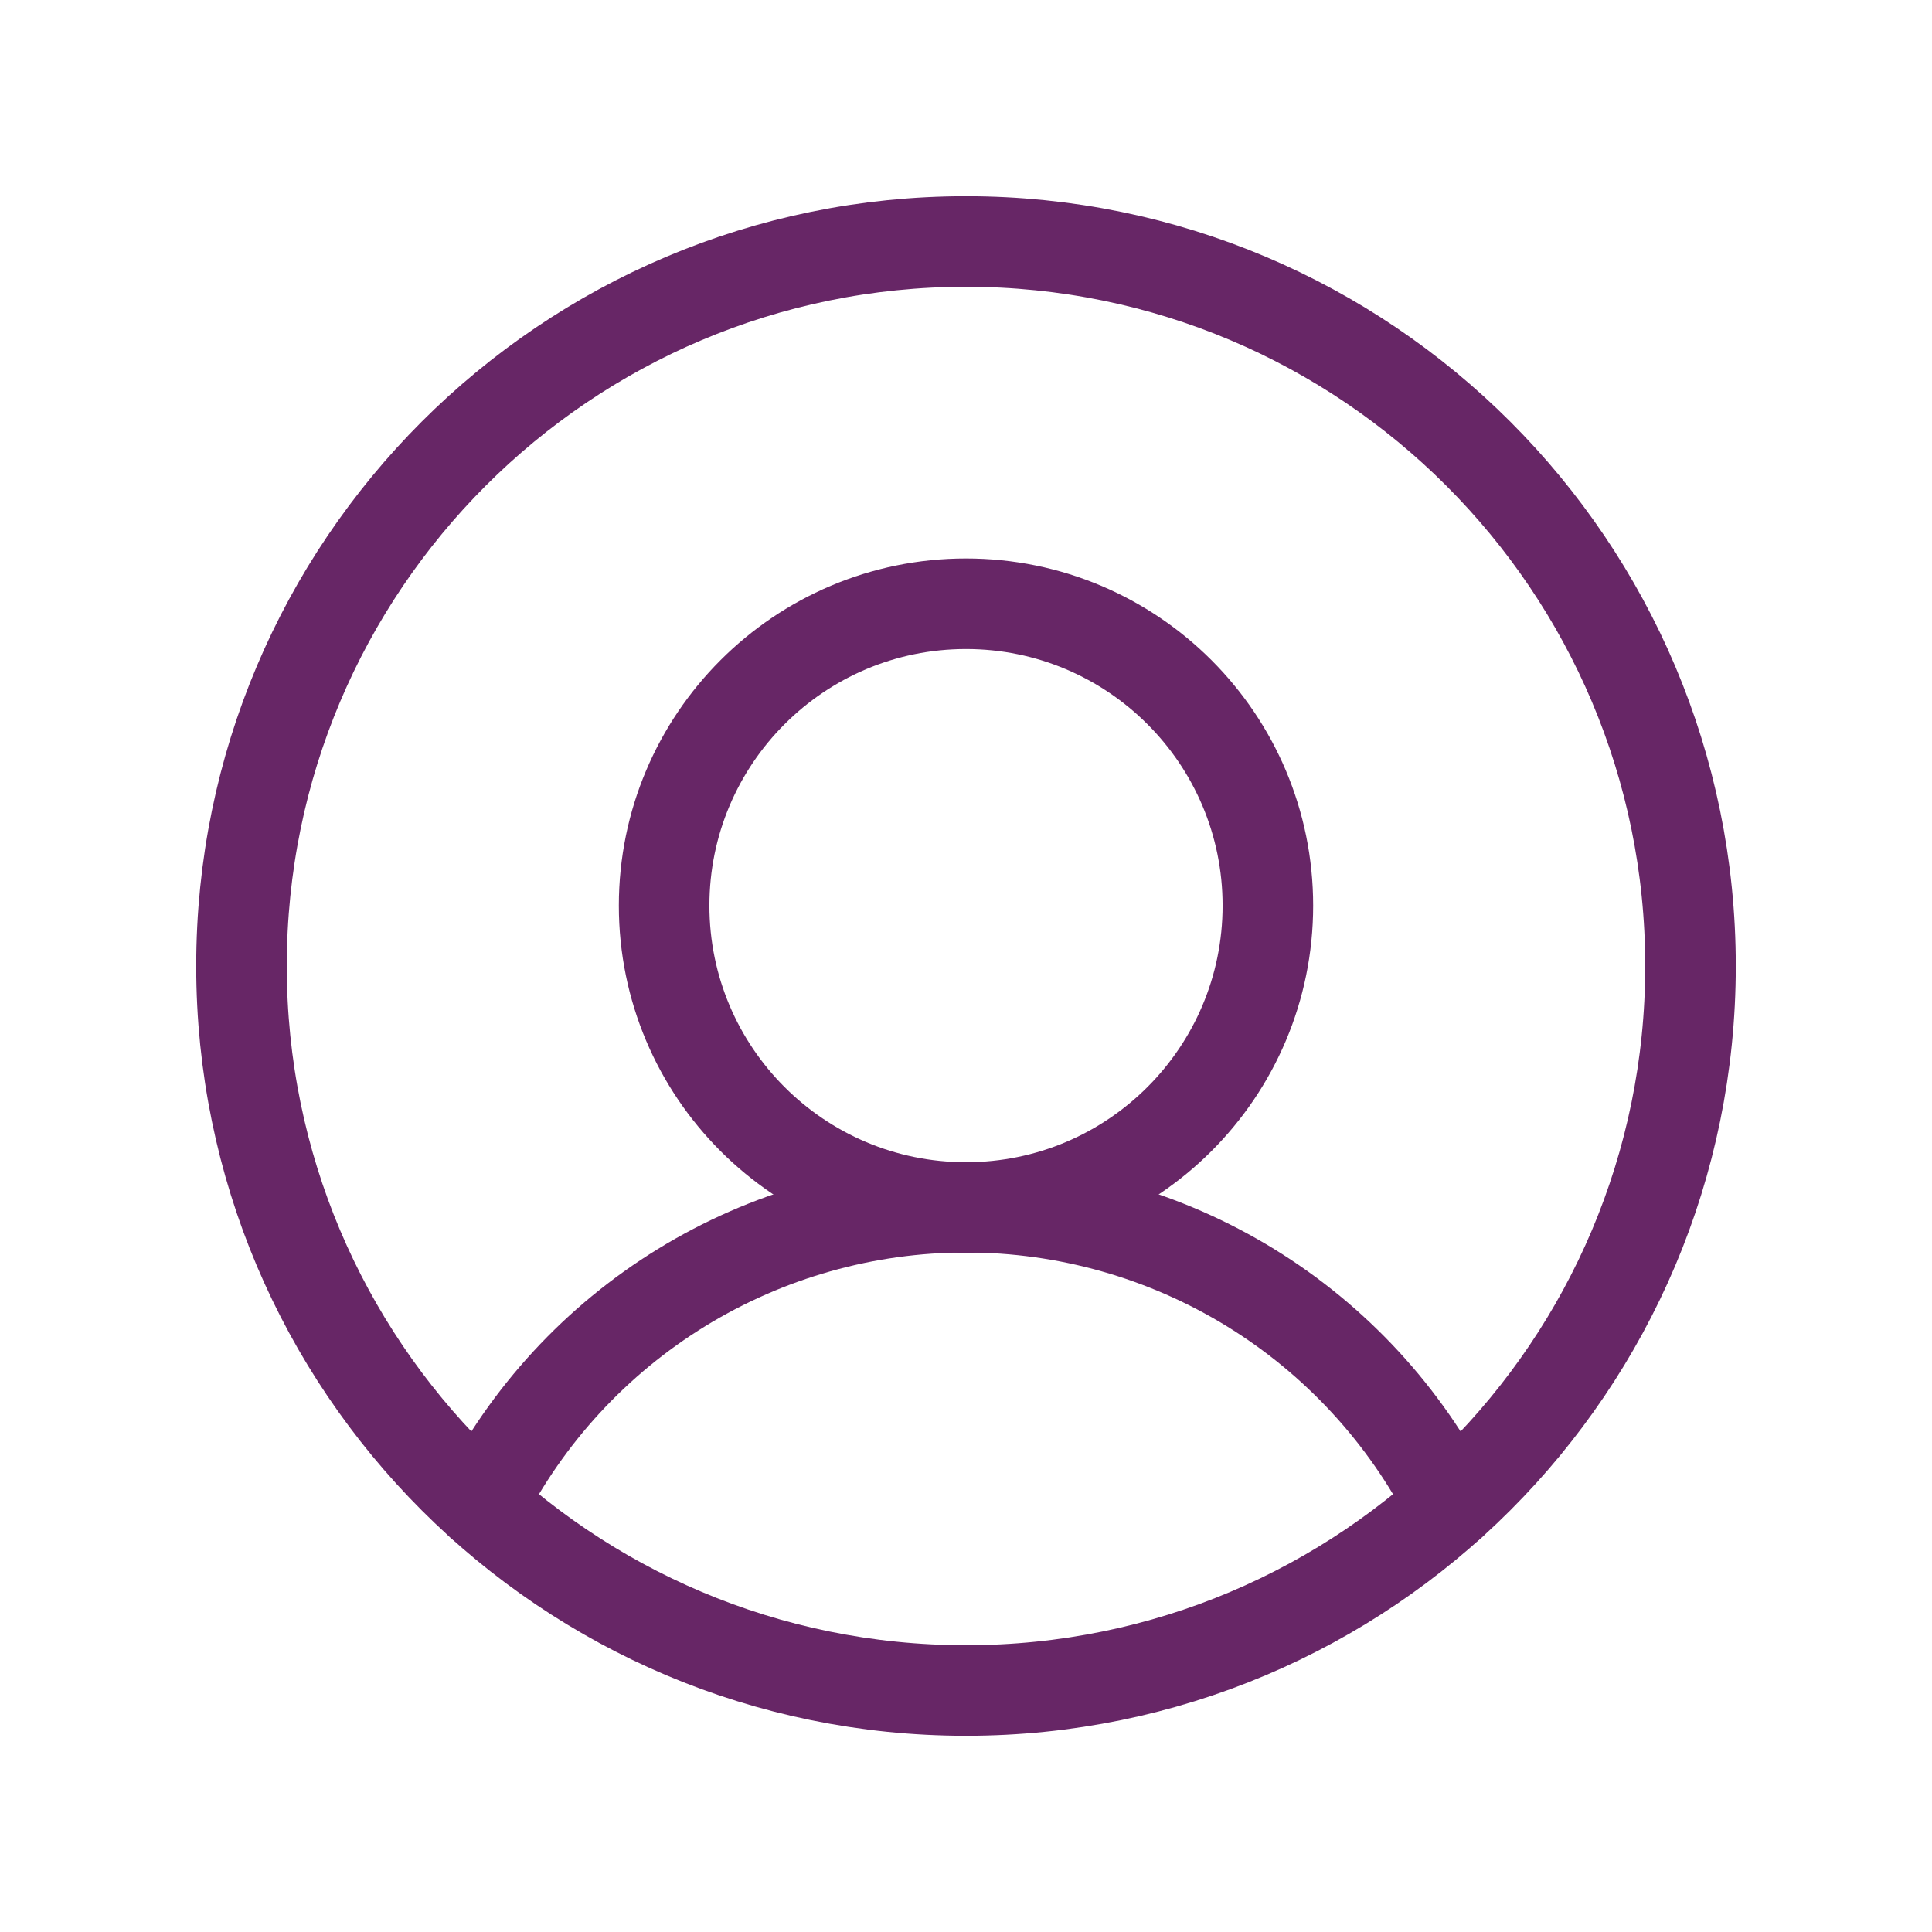 <svg width="32" height="32" viewBox="0 0 32 32" fill="none" xmlns="http://www.w3.org/2000/svg">
<g clip-path="url(#clip0_3301_11018)">
<path d="M7.975 24.921C8.727 23.439 9.875 22.195 11.291 21.325C12.708 20.456 14.338 19.995 16 19.995C17.662 19.995 19.291 20.456 20.708 21.325C22.124 22.195 23.272 23.439 24.025 24.921" stroke="#672666" stroke-width="1.5" stroke-linecap="round" stroke-linejoin="round"/>
<path d="M16 28C22.627 28 28 22.627 28 16C28 9.373 22.627 4 16 4C9.373 4 4 9.373 4 16C4 22.627 9.373 28 16 28Z" stroke="#672666" stroke-width="1.5" stroke-linecap="round" stroke-linejoin="round"/>
<path d="M16 20C18.761 20 21 17.761 21 15C21 12.239 18.761 10 16 10C13.239 10 11 12.239 11 15C11 17.761 13.239 20 16 20Z" stroke="#672666" stroke-width="1.5" stroke-linecap="round" stroke-linejoin="round"/>
</g>
<defs>
<clipPath id="clip0_3301_11018">
<rect width="32" height="32" fill="white"/>
</clipPath>
</defs>
</svg>
